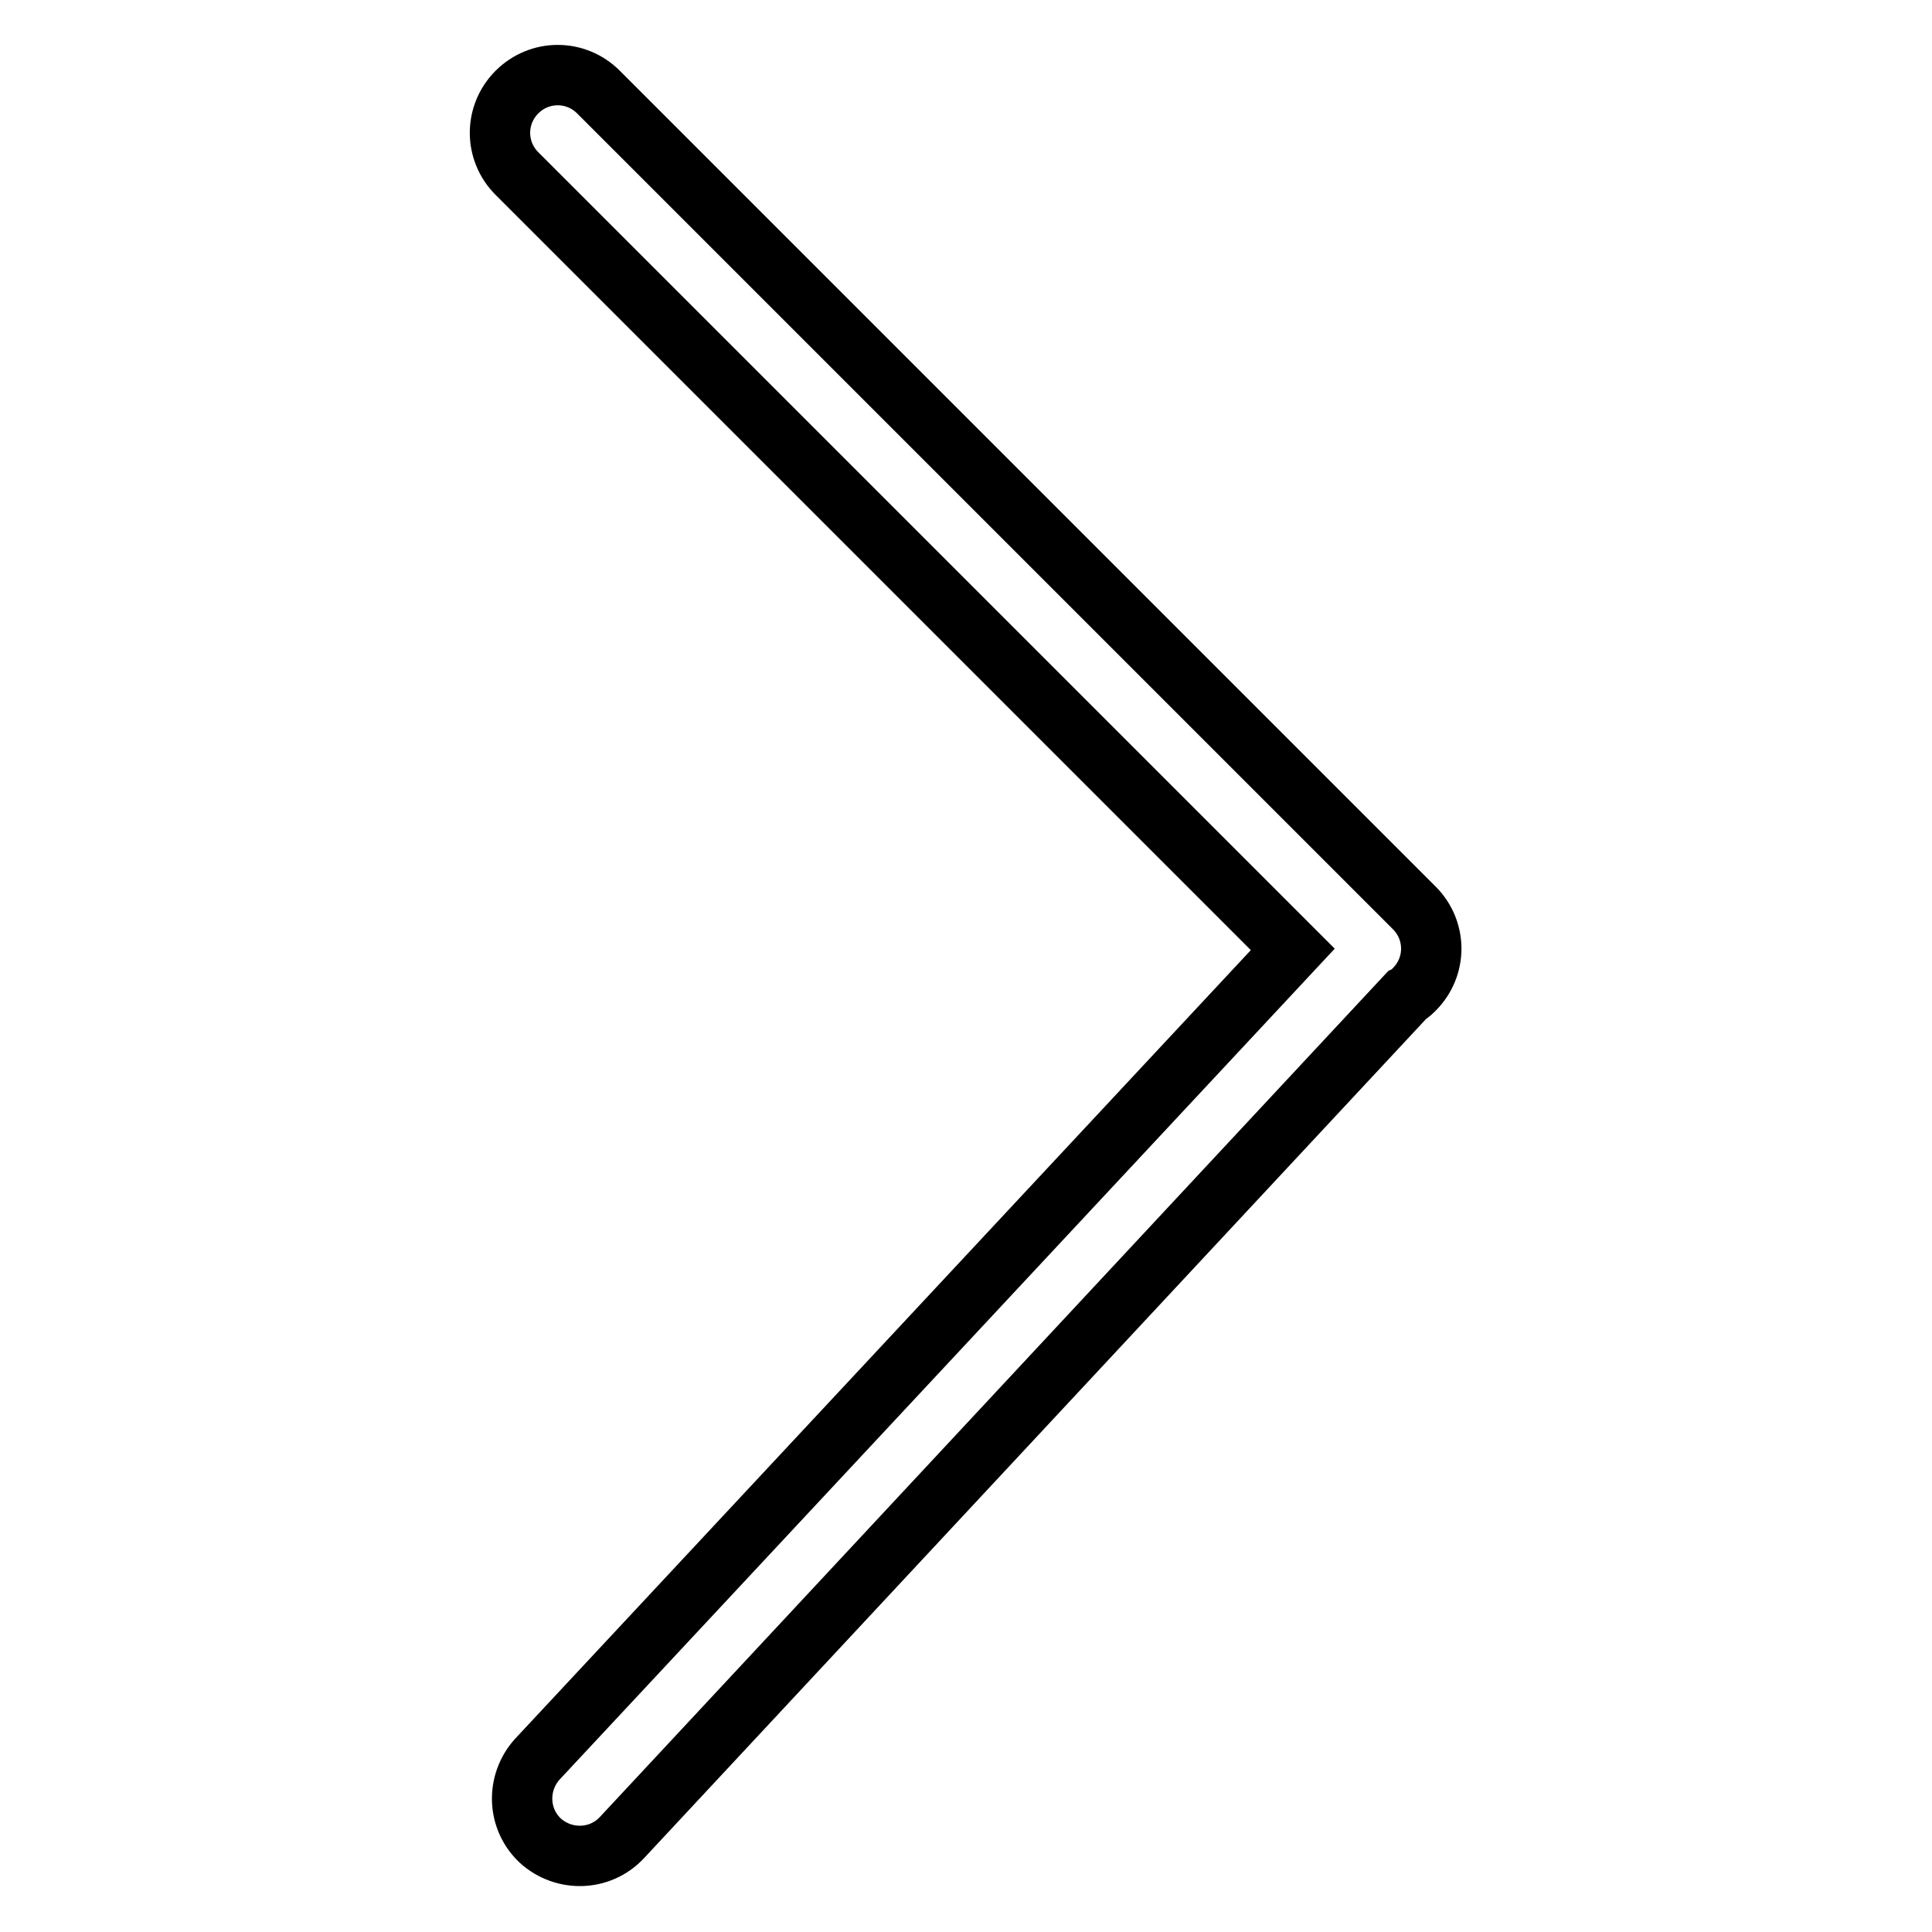 <?xml version="1.0" encoding="utf-8"?>
<!-- Svg Vector Icons : http://www.onlinewebfonts.com/icon -->
<!DOCTYPE svg PUBLIC "-//W3C//DTD SVG 1.1//EN" "http://www.w3.org/Graphics/SVG/1.1/DTD/svg11.dtd">
<svg version="1.1" xmlns="http://www.w3.org/2000/svg" xmlns:xlink="http://www.w3.org/1999/xlink" x="0px" y="0px" viewBox="0 0 256 256" enable-background="new 0 0 256 256" xml:space="preserve">
<g> <path stroke-width="8" fill-opacity="0" stroke="#000000"  d="M171.3,125.8L68.5,23c-3-3-3-7.8,0-10.8c3-3,7.8-3,10.8,0l108.1,108.1c3,3,3,7.8,0,10.8 c-0.3,0.3-0.6,0.6-1,0.8l-104,111.6c-2.9,3.1-7.7,3.2-10.8,0.4c-3.1-2.9-3.2-7.7-0.4-10.8L171.3,125.8L171.3,125.8z"/></g>
</svg>